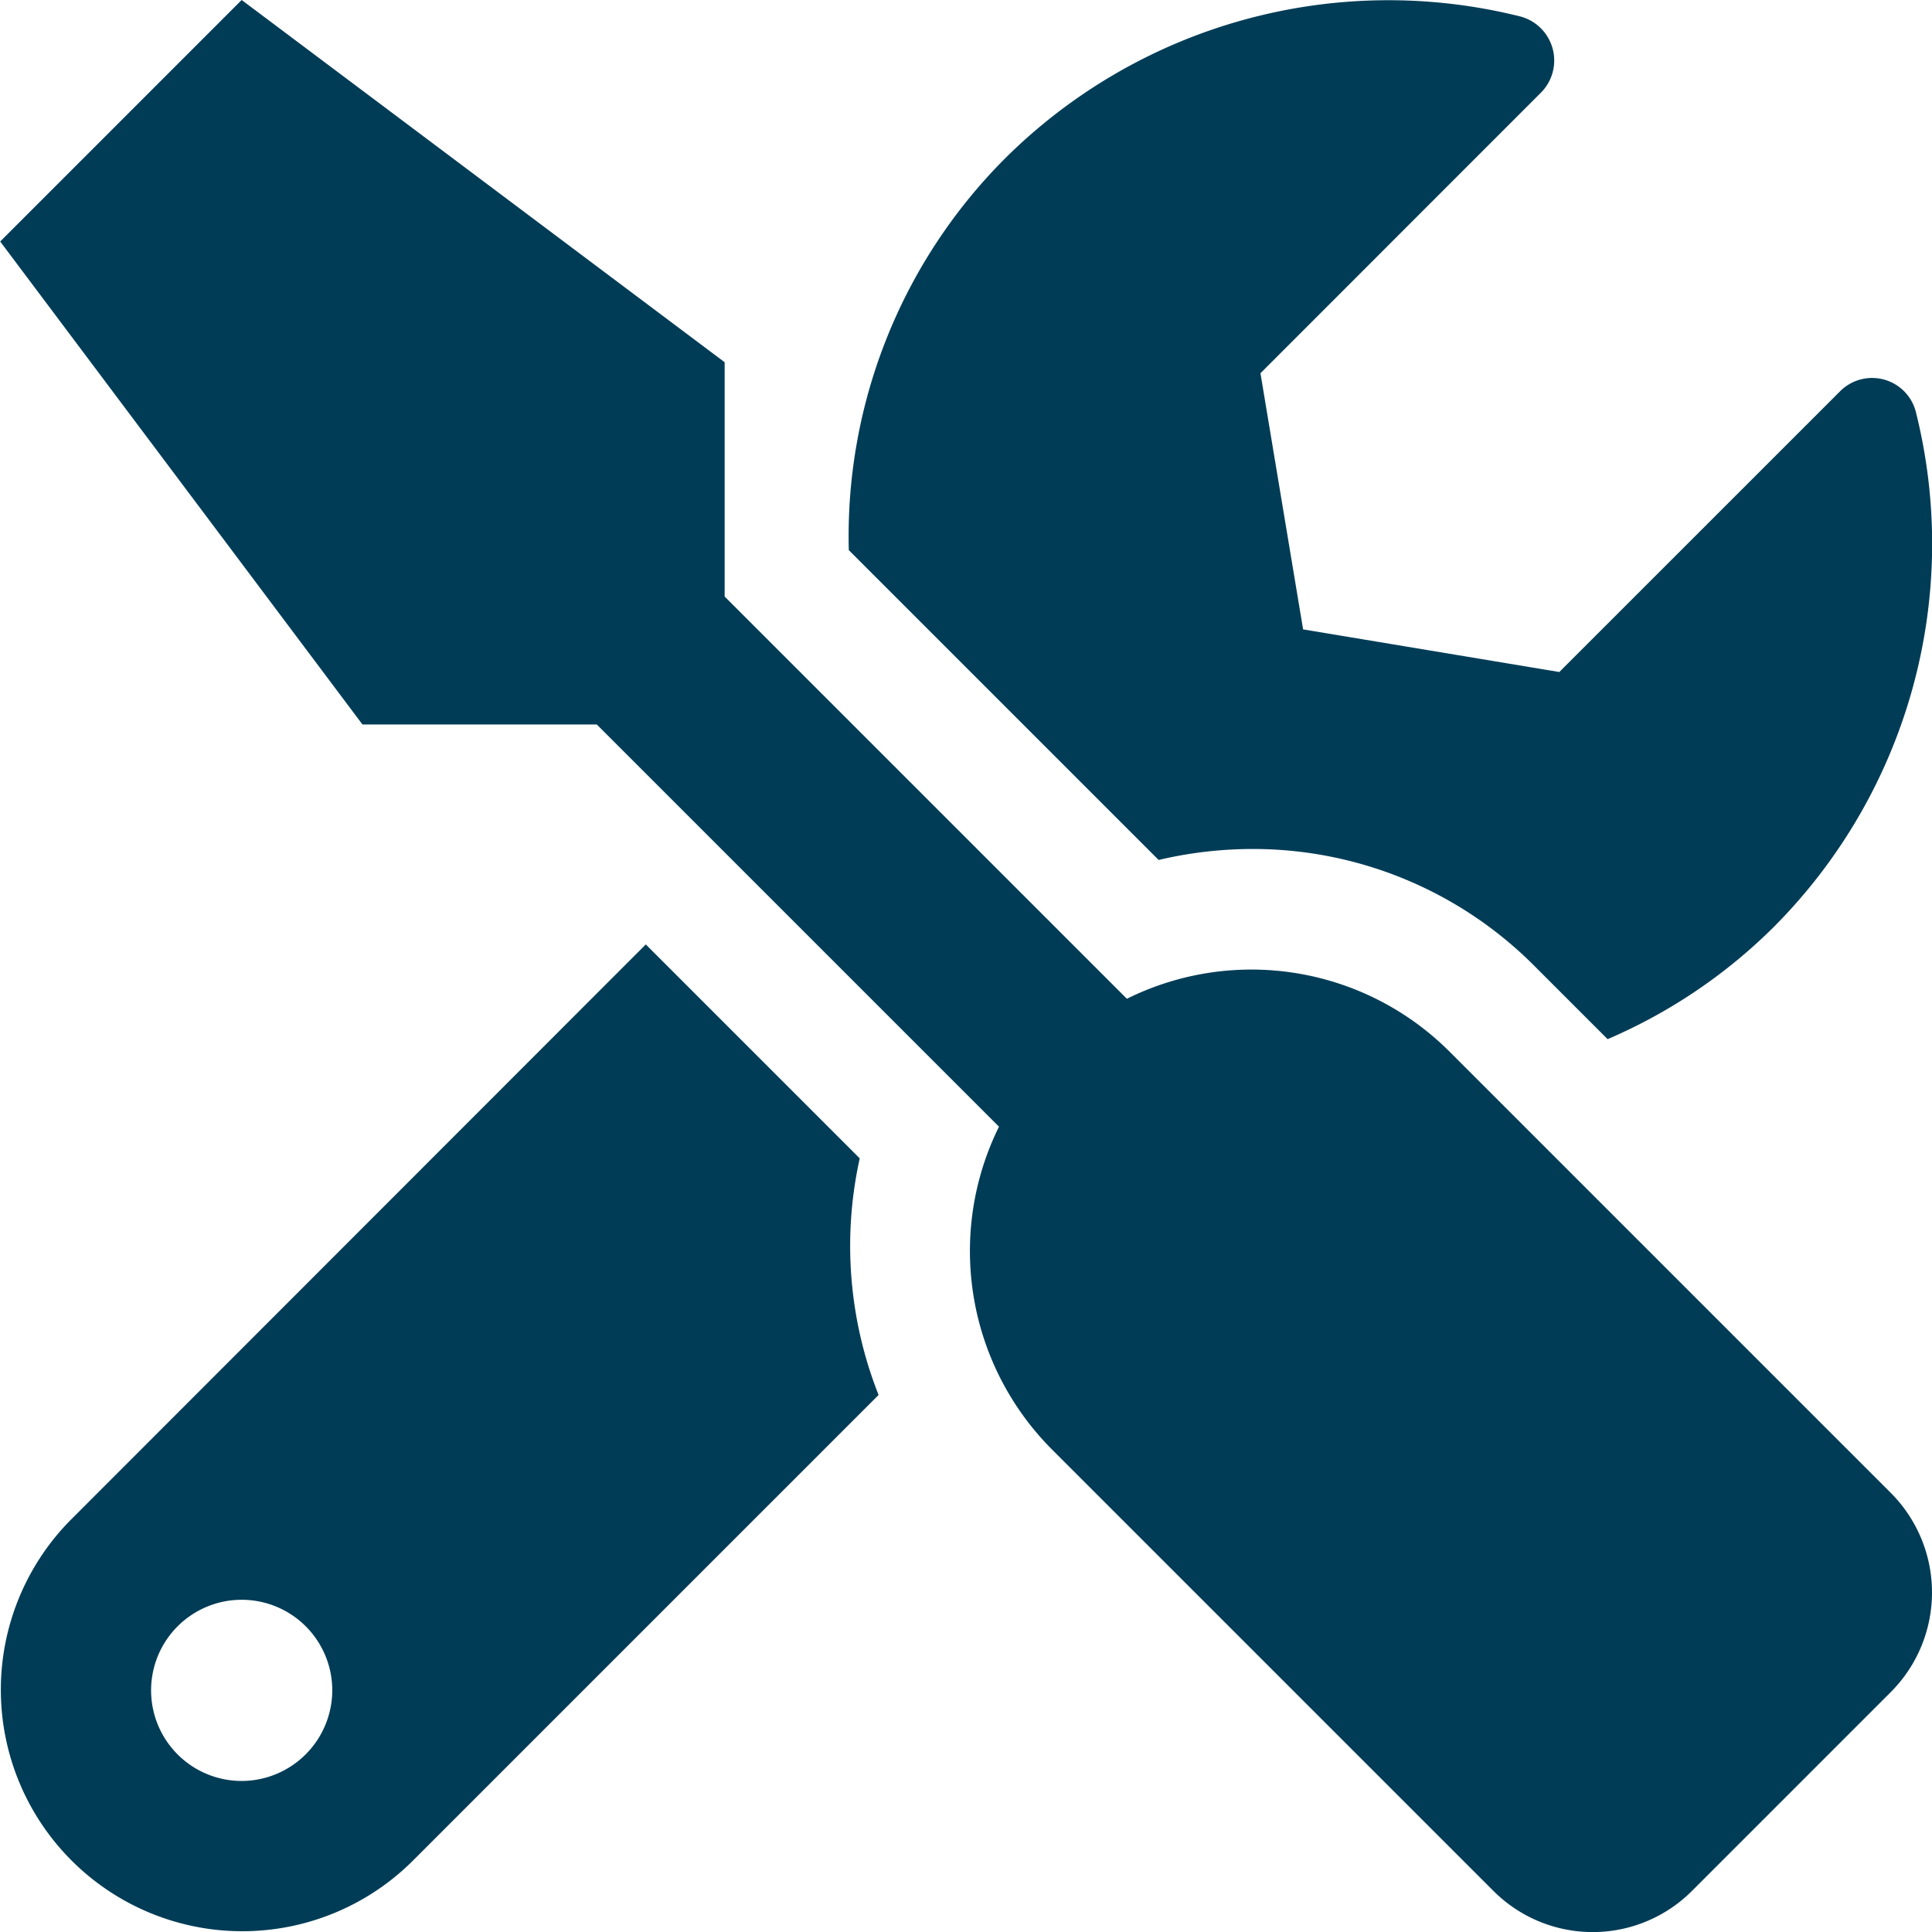 <?xml version="1.0" encoding="UTF-8"?> <svg xmlns="http://www.w3.org/2000/svg" width="106.631" height="106.635" viewBox="0 0 106.631 106.635"><path id="tools" d="M104.362,82.405,79.976,58.019a15.463,15.463,0,0,0-17.785-2.895l-22.2-22.2V19.992L13.335,0,.007,13.328,20,39.984H32.932l22.2,22.2a15.5,15.5,0,0,0,2.895,17.785l24.386,24.386a7.743,7.743,0,0,0,10.975,0L104.362,93.38a7.78,7.78,0,0,0,0-10.975ZM69.084,46.857a21.911,21.911,0,0,1,15.6,6.456l4.04,4.04a29.478,29.478,0,0,0,9.121-6.143,29.949,29.949,0,0,0,7.893-28.468,2.493,2.493,0,0,0-4.186-1.145L86.057,37.09l-14.14-2.353L69.563,20.6,85.057,5.1A2.514,2.514,0,0,0,83.87.9,30,30,0,0,0,55.423,8.788a29.512,29.512,0,0,0-8.58,21.575l17.1,17.1A22.687,22.687,0,0,1,69.084,46.857ZM47.447,63.933,35.639,52.125,3.9,83.884a13.327,13.327,0,0,0,18.847,18.847l25.74-25.74a22.363,22.363,0,0,1-1.041-13.057ZM13.335,98.295a5,5,0,1,1,5-5A5.013,5.013,0,0,1,13.335,98.295Z" transform="translate(0.004)" fill="#003c56"></path></svg> 